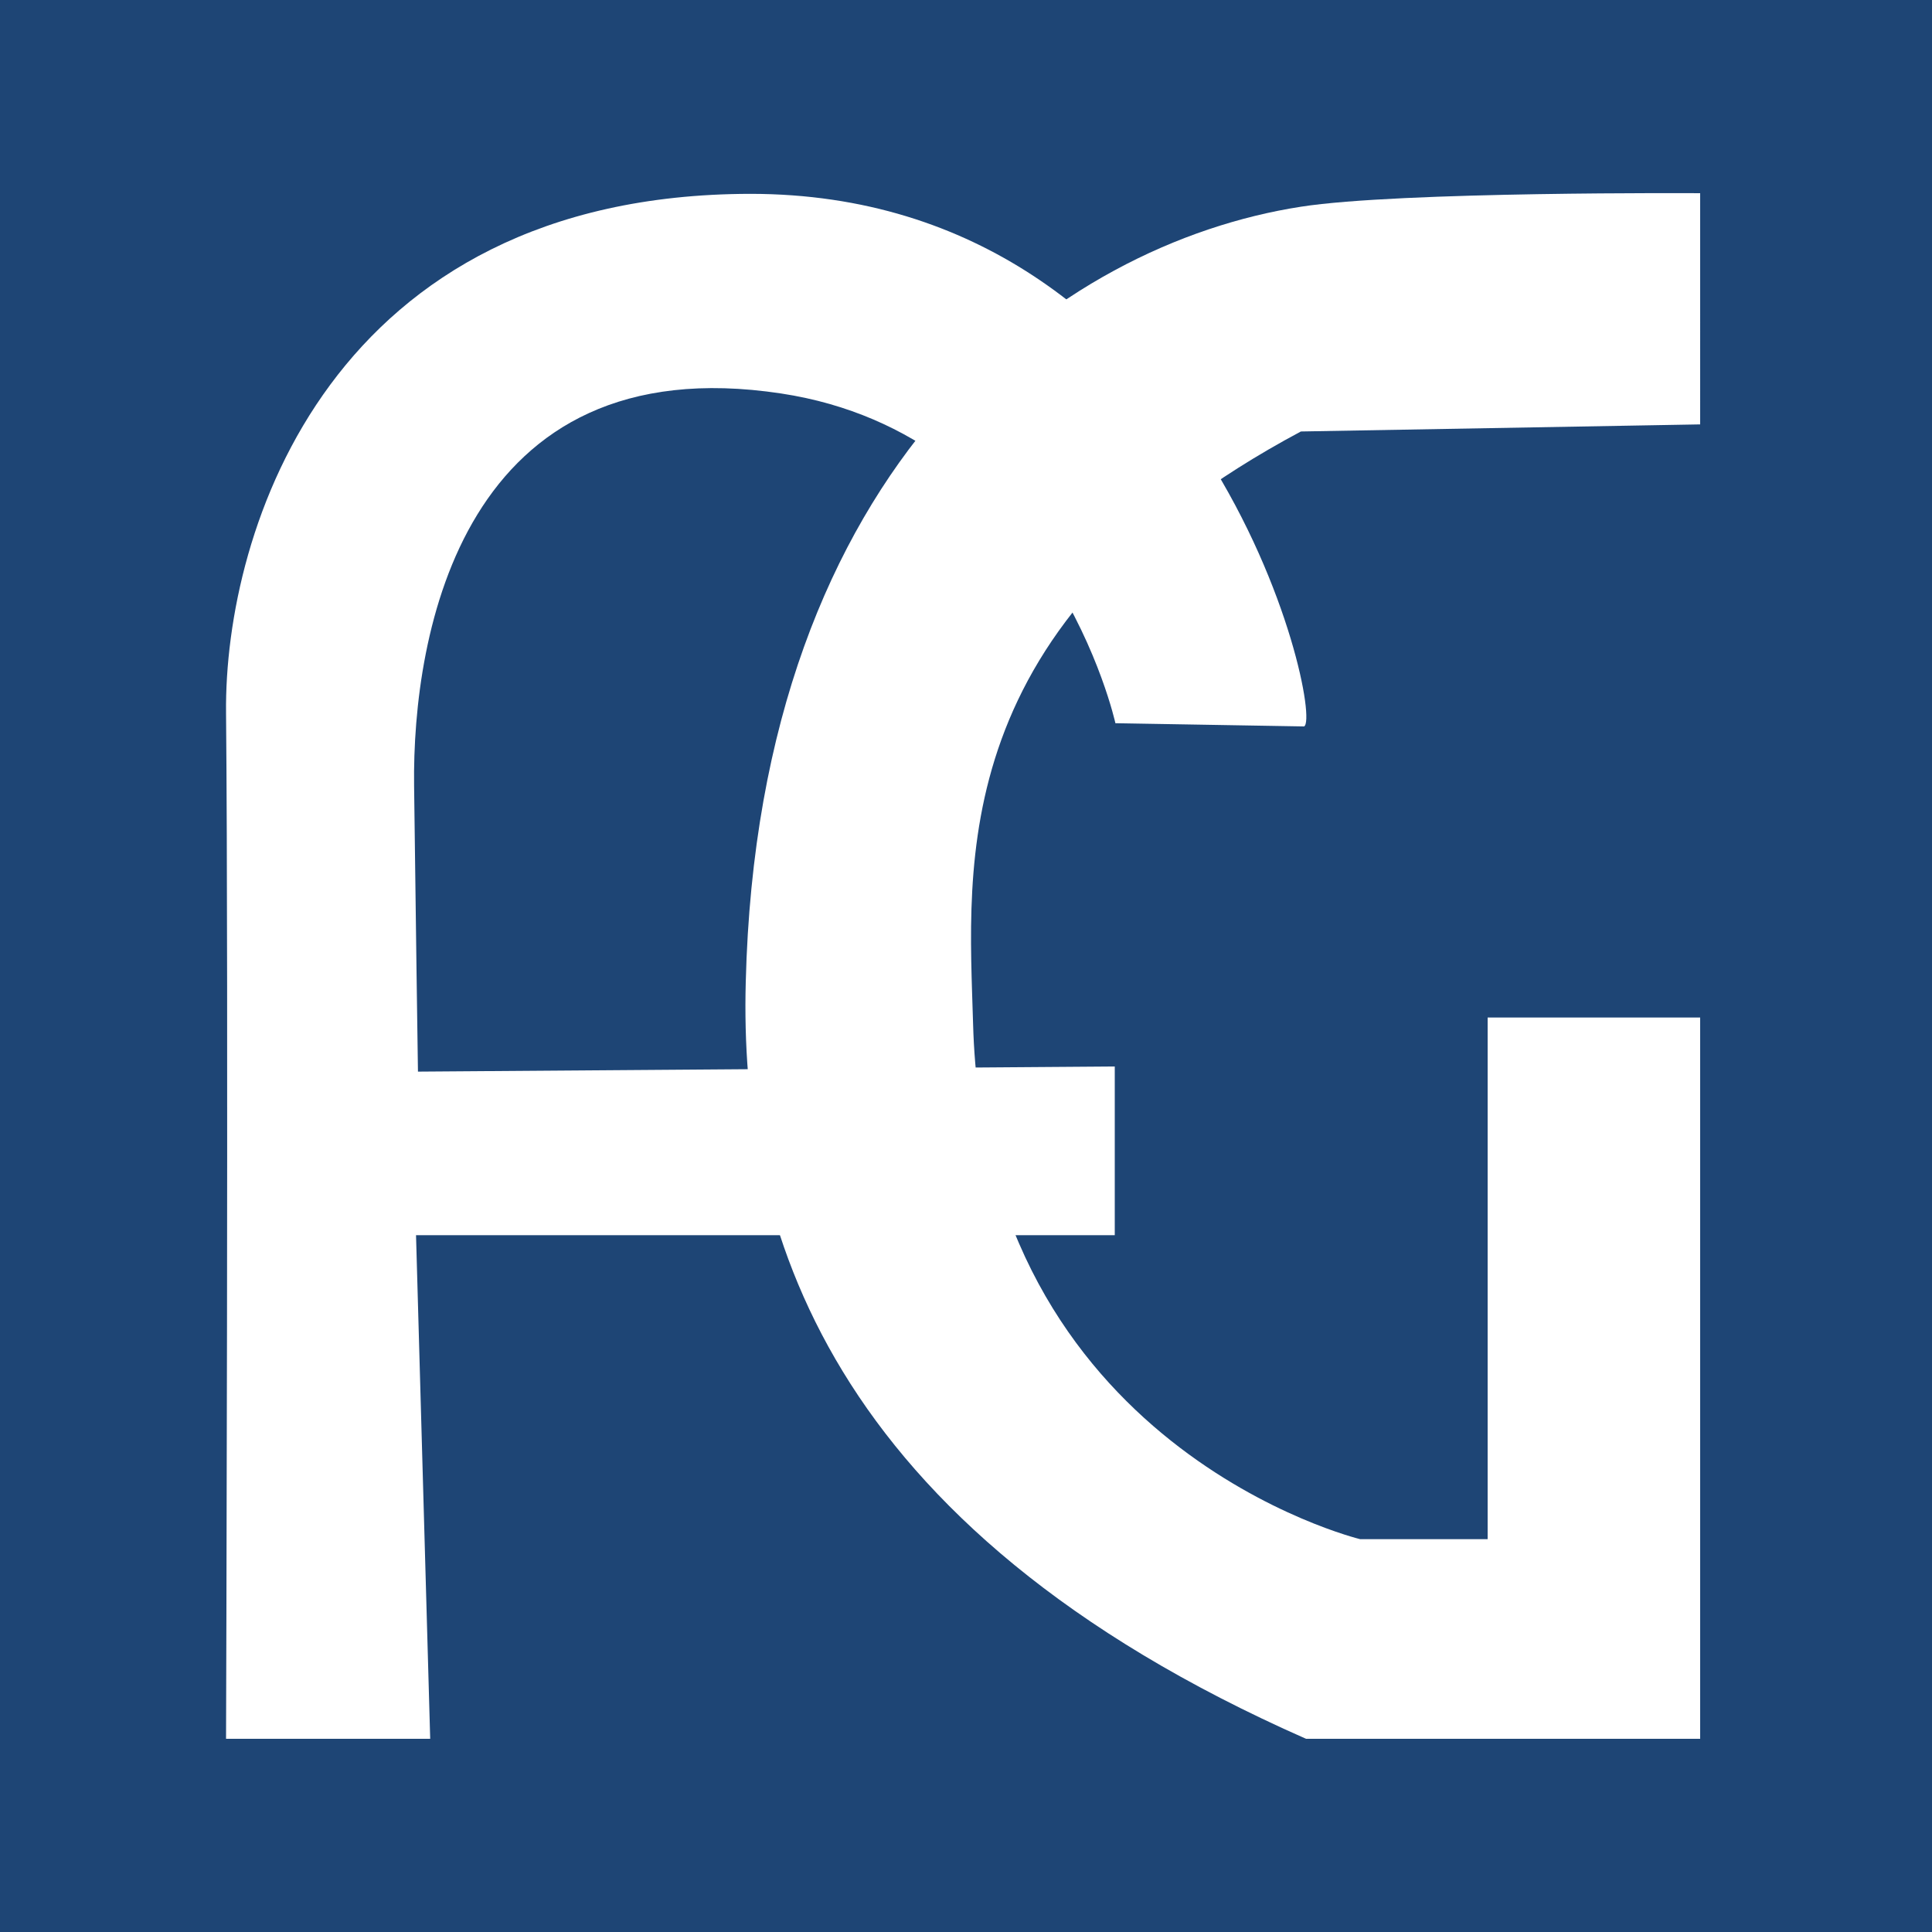 <?xml version="1.0" encoding="utf-8"?>
<!-- Generator: Adobe Illustrator 19.0.0, SVG Export Plug-In . SVG Version: 6.00 Build 0)  -->
<svg version="1.1" id="Layer_1" xmlns="http://www.w3.org/2000/svg" xmlns:xlink="http://www.w3.org/1999/xlink" x="0px" y="0px"
	 viewBox="0 0 300 300" style="enable-background:new 0 0 300 300;" xml:space="preserve">
<style type="text/css">
	.st0{fill:#1E4575;}
	.st1{fill:#FFFFFF;}
</style>
<rect id="XMLID_63_" class="st0" width="300" height="300"/>
<g id="XMLID_92_">
	<path id="XMLID_79_" class="st1" d="M202.5,112.8c3.2-1.7-14.9-82.7-86-82.7c-65.1,0.1-81.7,52.1-81.4,80.6
		c0.4,41.8,0,159.3,0,159.3h31.7l-2.2-78.2l108.5,0v-26.2l-108.2,0.8c0,0-0.4-27.4-0.6-44.4c-0.3-23.6,7.5-68.4,57-60.9
		c42.1,6.4,51.9,51.2,51.9,51.2L202.5,112.8z"/>
	<path id="XMLID_78_" class="st1" d="M264,30c0,0-46.7-0.3-62,2.1c-37.4,5.8-84.2,39.6-86.2,120.4C114.8,190.1,128,237,202.8,270
		H264V158h-33v81h-19.8c0,0-58.3-14.1-60.1-80c-0.7-24.8-4.5-62.4,50.9-92l62-1.1V30z"/>
</g>
</svg>
